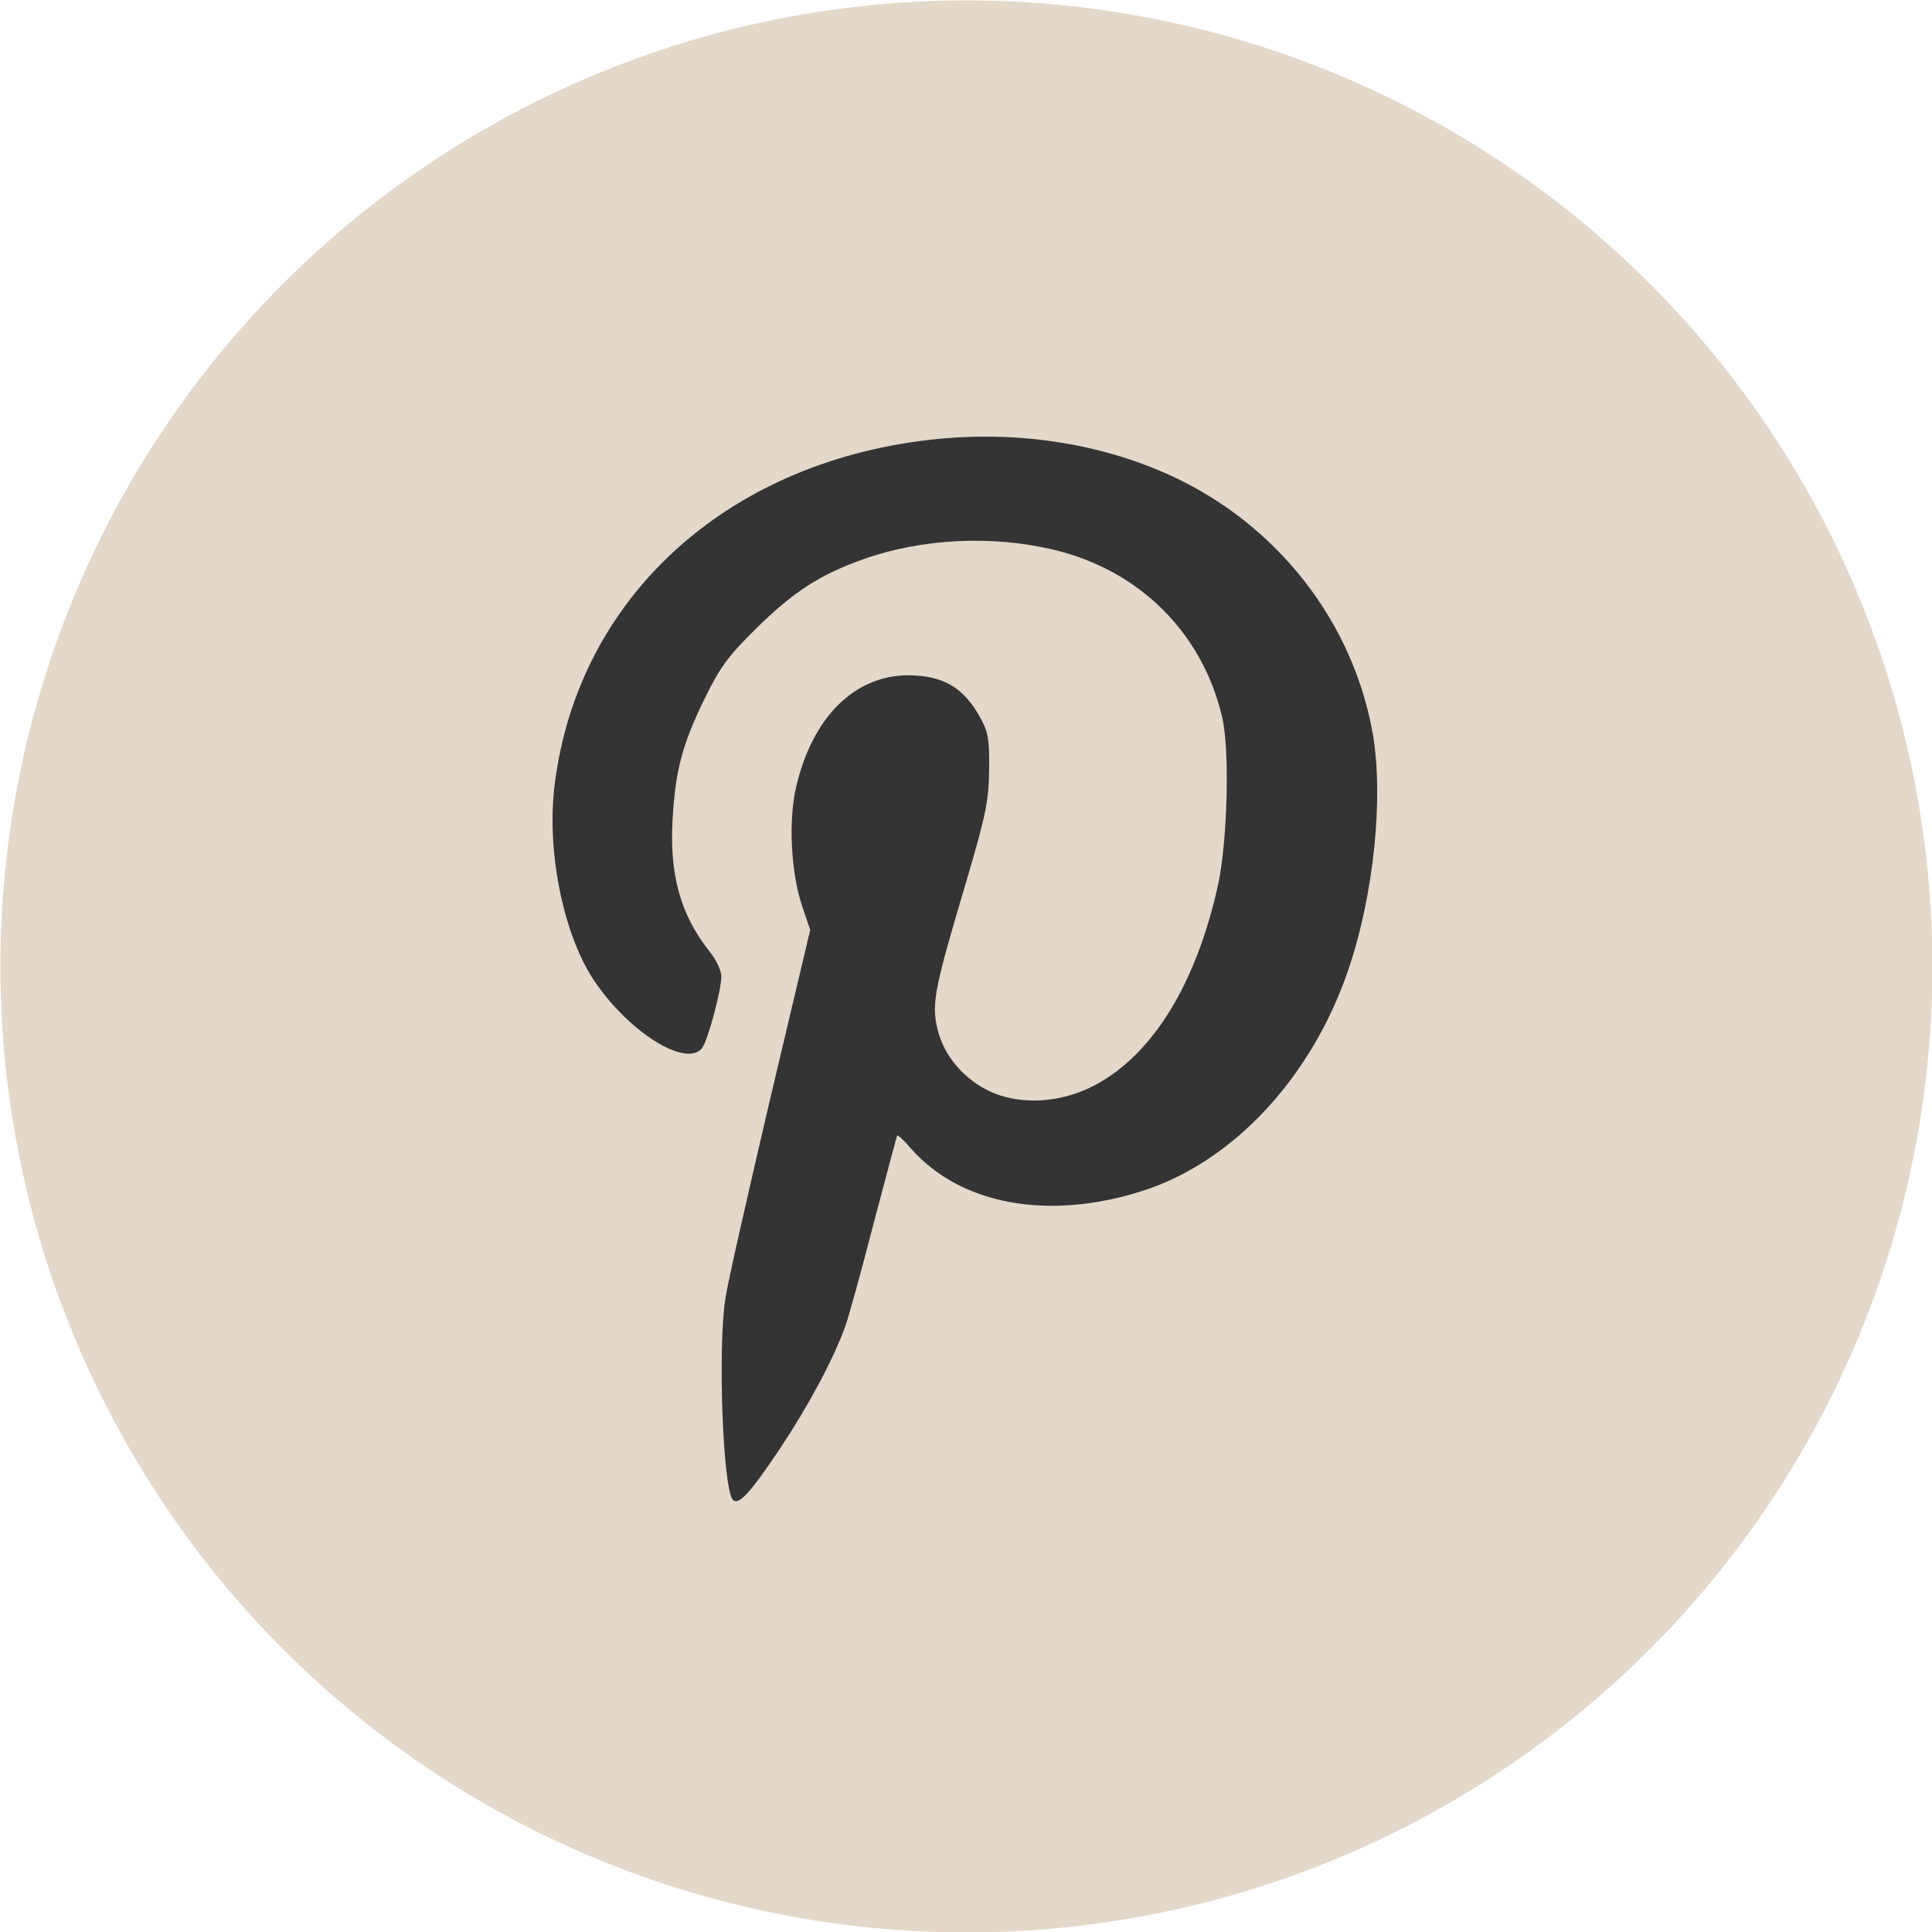 <svg xmlns="http://www.w3.org/2000/svg" xml:space="preserve" id="Layer_1" x="0" y="0" width="500" height="500" style="enable-background:new 0 0 500 500" version="1.1" viewBox="0 0 500 500">
  <style>
    .st1{display:none}.st2{display:inline}.st2,.st4{fill:#343434}
  </style>
  <circle cx="250.11" cy="250.11" r="250" style="fill:#e3d8c9"/>
  <path d="M240.282 113.866c-52.6 6.1-90.6 41-96.7 88.9-2.2 17 2 38.4 9.9 50.6 8.8 13.4 23.9 23.1 28.2 17.9 1.4-1.7 5-14.9 5-18.6 0-1.5-1.4-4.4-3.1-6.5-7.5-9.4-10.4-20-9.5-34.4.7-12.4 2.6-19.4 8.3-31 3.9-8 6-10.9 13.2-18 9.7-9.6 16.7-14.1 28-18.1 15-5.3 33.2-6.2 49.1-2.4 22.2 5.3 38.5 21.5 43.6 43.3 2 8.3 1.4 31.9-1 43.2-5.6 25.6-16.8 44-31.8 52-8.5 4.6-18.8 5.3-26.6 2-7.2-3.1-12.7-9.5-14.3-16.6-1.5-6.6-.8-10.2 7.6-38.4 5-17 5.7-20.6 5.8-28.5.1-7.4-.2-9.7-2-13-4.4-8.3-9.8-11.5-19.1-11.5-13.8.1-24.6 10.9-28.8 28.7-2.1 8.7-1.4 22.4 1.5 31l2.1 6.2-10.5 44.3c-5.7 24.4-10.9 47.2-11.4 50.8-2.1 12.6-.7 49.8 1.9 52.4 1.5 1.5 4.5-1.8 12.2-13.3 7.3-11 13.6-22.7 16.8-31.4 1-2.8 4.4-15.1 7.5-27.2 3.2-12.1 5.9-22.2 6-22.4.2-.2 1.8 1.3 3.6 3.4 12.8 14.5 35.4 18.7 59.7 11 23.7-7.5 44.3-29.7 53.7-58 6.4-19.1 8.9-44.1 6.1-60.3-5.1-29-24.6-54.1-52.1-66.8-18.7-8.6-40.7-11.9-62.9-9.3z" class="st4"/>
</svg>
